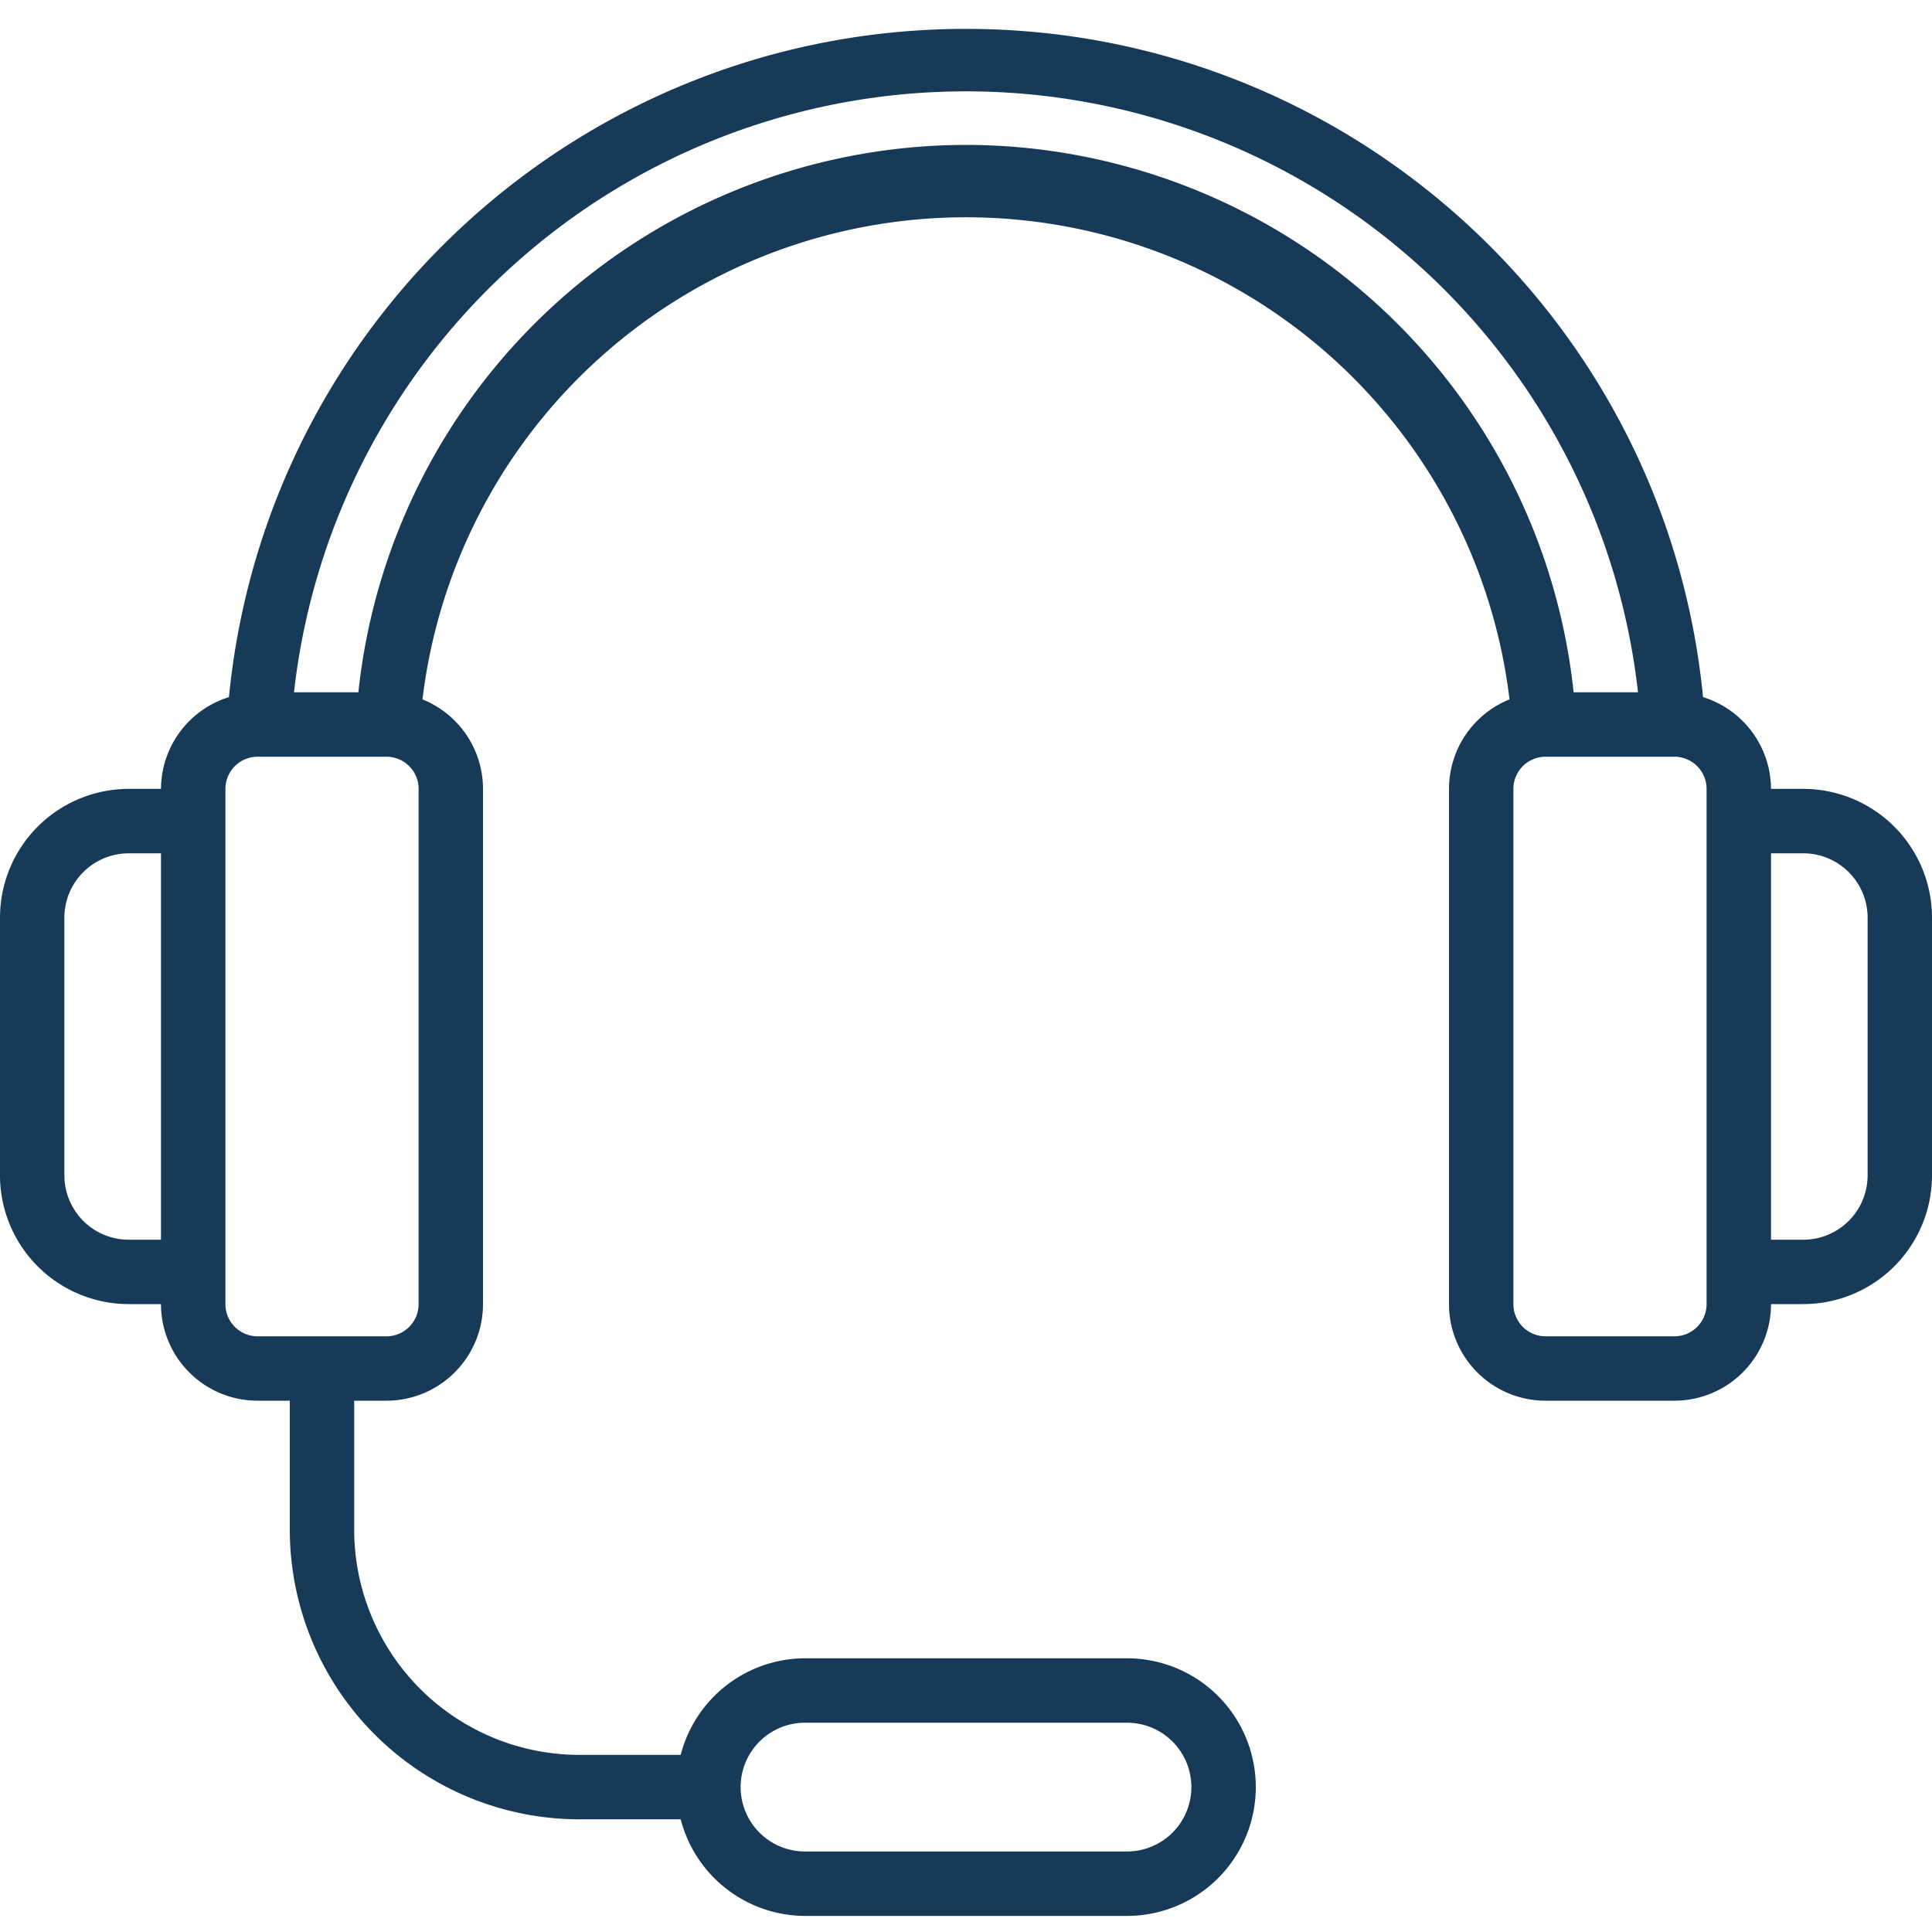 <svg xmlns="http://www.w3.org/2000/svg" width="40" height="40" fill="none"><g clip-path="url(#a)"><path fill="#173A58" d="M37.333 16.333h-.666a2.001 2.001 0 0 0-1.407-1.9C34.49 6.583 27.888.598 20 .598S5.51 6.583 4.74 14.433a2 2 0 0 0-1.407 1.9h-.666A2.667 2.667 0 0 0 0 19v5.333A2.667 2.667 0 0 0 2.667 27h.666a2 2 0 0 0 2 2H6v2.667a6 6 0 0 0 6 6h2.093a2.667 2.667 0 0 0 2.574 2h6.666a2.667 2.667 0 0 0 0-5.334h-6.666a2.667 2.667 0 0 0-2.574 2H12a4.666 4.666 0 0 1-4.667-4.666V29H8a2 2 0 0 0 2-2V16.333a2 2 0 0 0-1.253-1.853 11.334 11.334 0 0 1 22.506 0A2 2 0 0 0 30 16.333V27a2 2 0 0 0 2 2h2.667a2 2 0 0 0 2-2h.666A2.667 2.667 0 0 0 40 24.333V19a2.667 2.667 0 0 0-2.667-2.667ZM16.667 35.667h6.666a1.333 1.333 0 1 1 0 2.666h-6.666a1.333 1.333 0 1 1 0-2.666Zm-14-10a1.333 1.333 0 0 1-1.334-1.334V19a1.333 1.333 0 0 1 1.334-1.333h.666v8h-.666Zm6 1.333a.667.667 0 0 1-.667.667H5.333A.667.667 0 0 1 4.667 27V16.333a.667.667 0 0 1 .666-.666H8a.667.667 0 0 1 .667.666V27ZM20 3A12.666 12.666 0 0 0 7.42 14.333H6.087a14 14 0 0 1 27.826 0H32.58A12.666 12.666 0 0 0 20 3Zm15.333 24a.667.667 0 0 1-.666.667H32a.667.667 0 0 1-.667-.667V16.333a.667.667 0 0 1 .667-.666h2.667a.667.667 0 0 1 .666.666V27Zm3.334-2.667a1.333 1.333 0 0 1-1.334 1.334h-.666v-8h.666A1.333 1.333 0 0 1 38.667 19v5.333Z"/></g><defs><clipPath id="a"><path fill="#fff" d="M0 0h40v40H0z"/></clipPath></defs></svg>